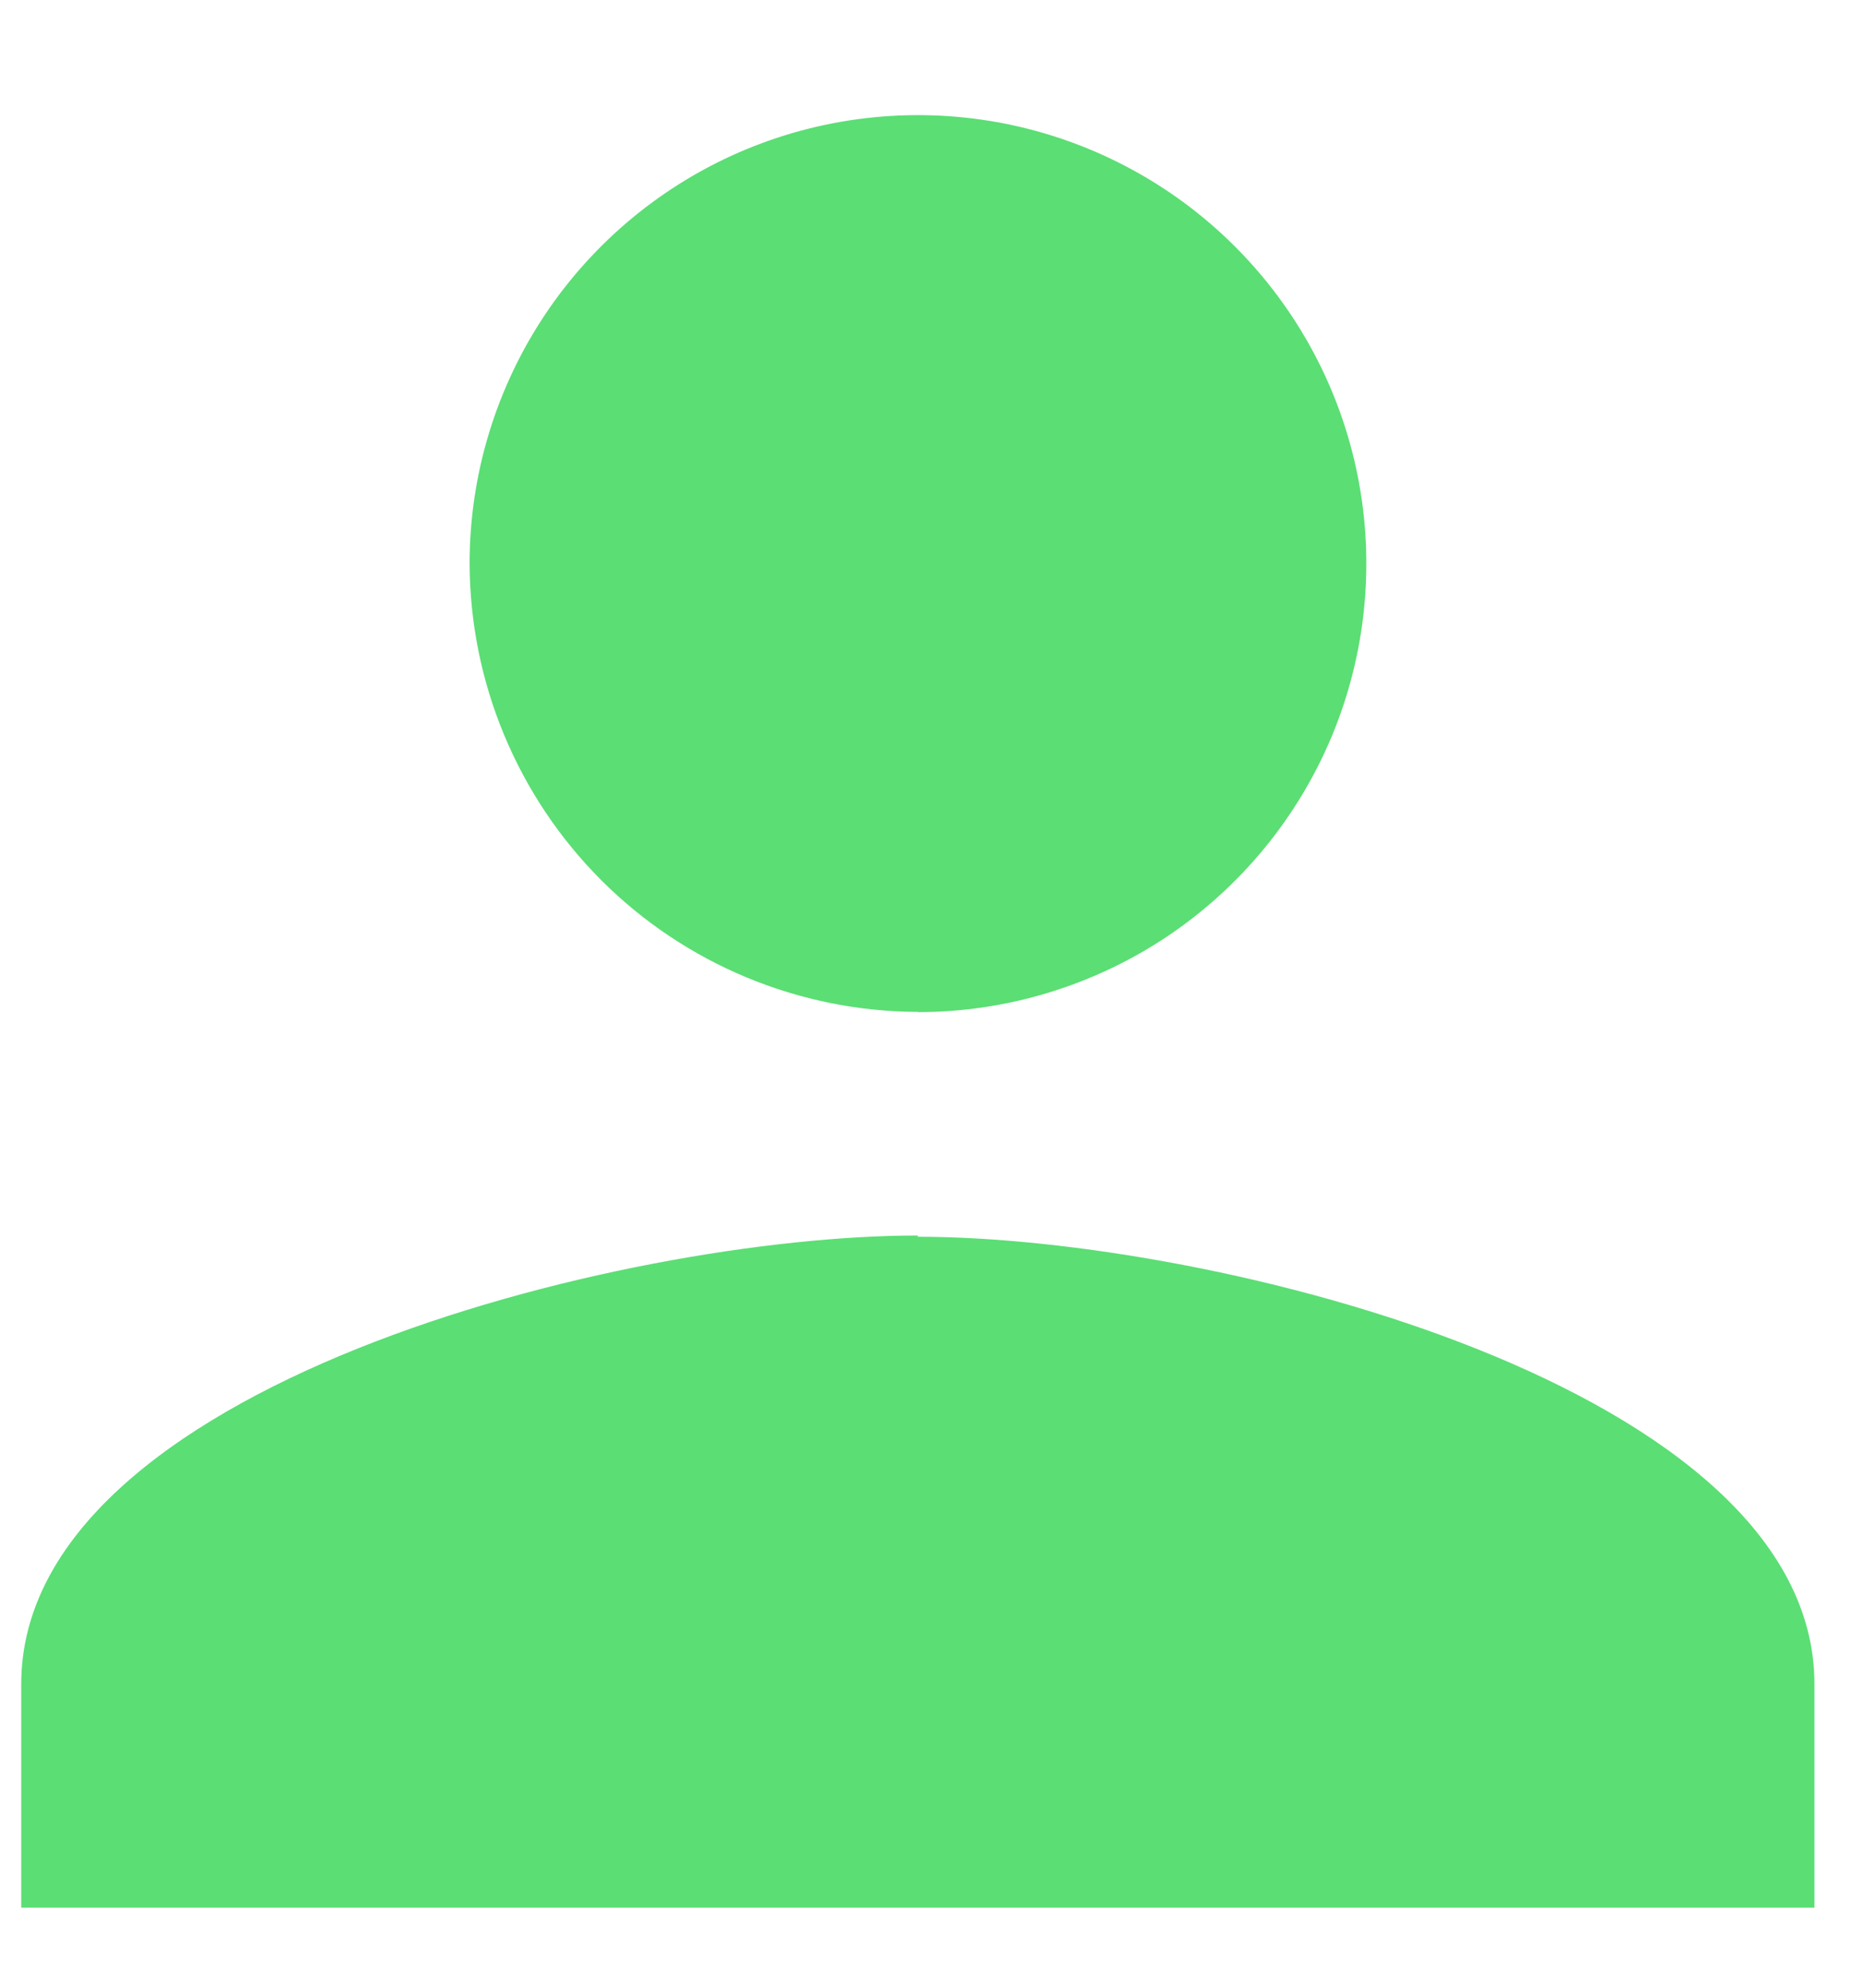 <svg width="15" height="16" viewBox="0 0 15 16" fill="none" xmlns="http://www.w3.org/2000/svg">
<path d="M7.39 8.147C8.104 8.147 8.802 7.935 9.396 7.539C9.989 7.142 10.452 6.579 10.726 5.919C10.999 5.26 11.071 4.534 10.932 3.833C10.793 3.133 10.449 2.49 9.944 1.985C9.44 1.48 8.796 1.136 8.096 0.996C7.396 0.857 6.67 0.928 6.01 1.201C5.351 1.474 4.787 1.937 4.39 2.53C3.993 3.124 3.781 3.822 3.781 4.536C3.784 5.492 4.165 6.408 4.841 7.085C5.517 7.761 6.434 8.142 7.39 8.145M7.39 9.945C4.999 9.945 0.171 11.163 0.171 13.555V15.355H14.609V13.555C14.609 11.168 9.781 9.955 7.39 9.955V9.945Z" fill="#5BDE74"/>
</svg>
